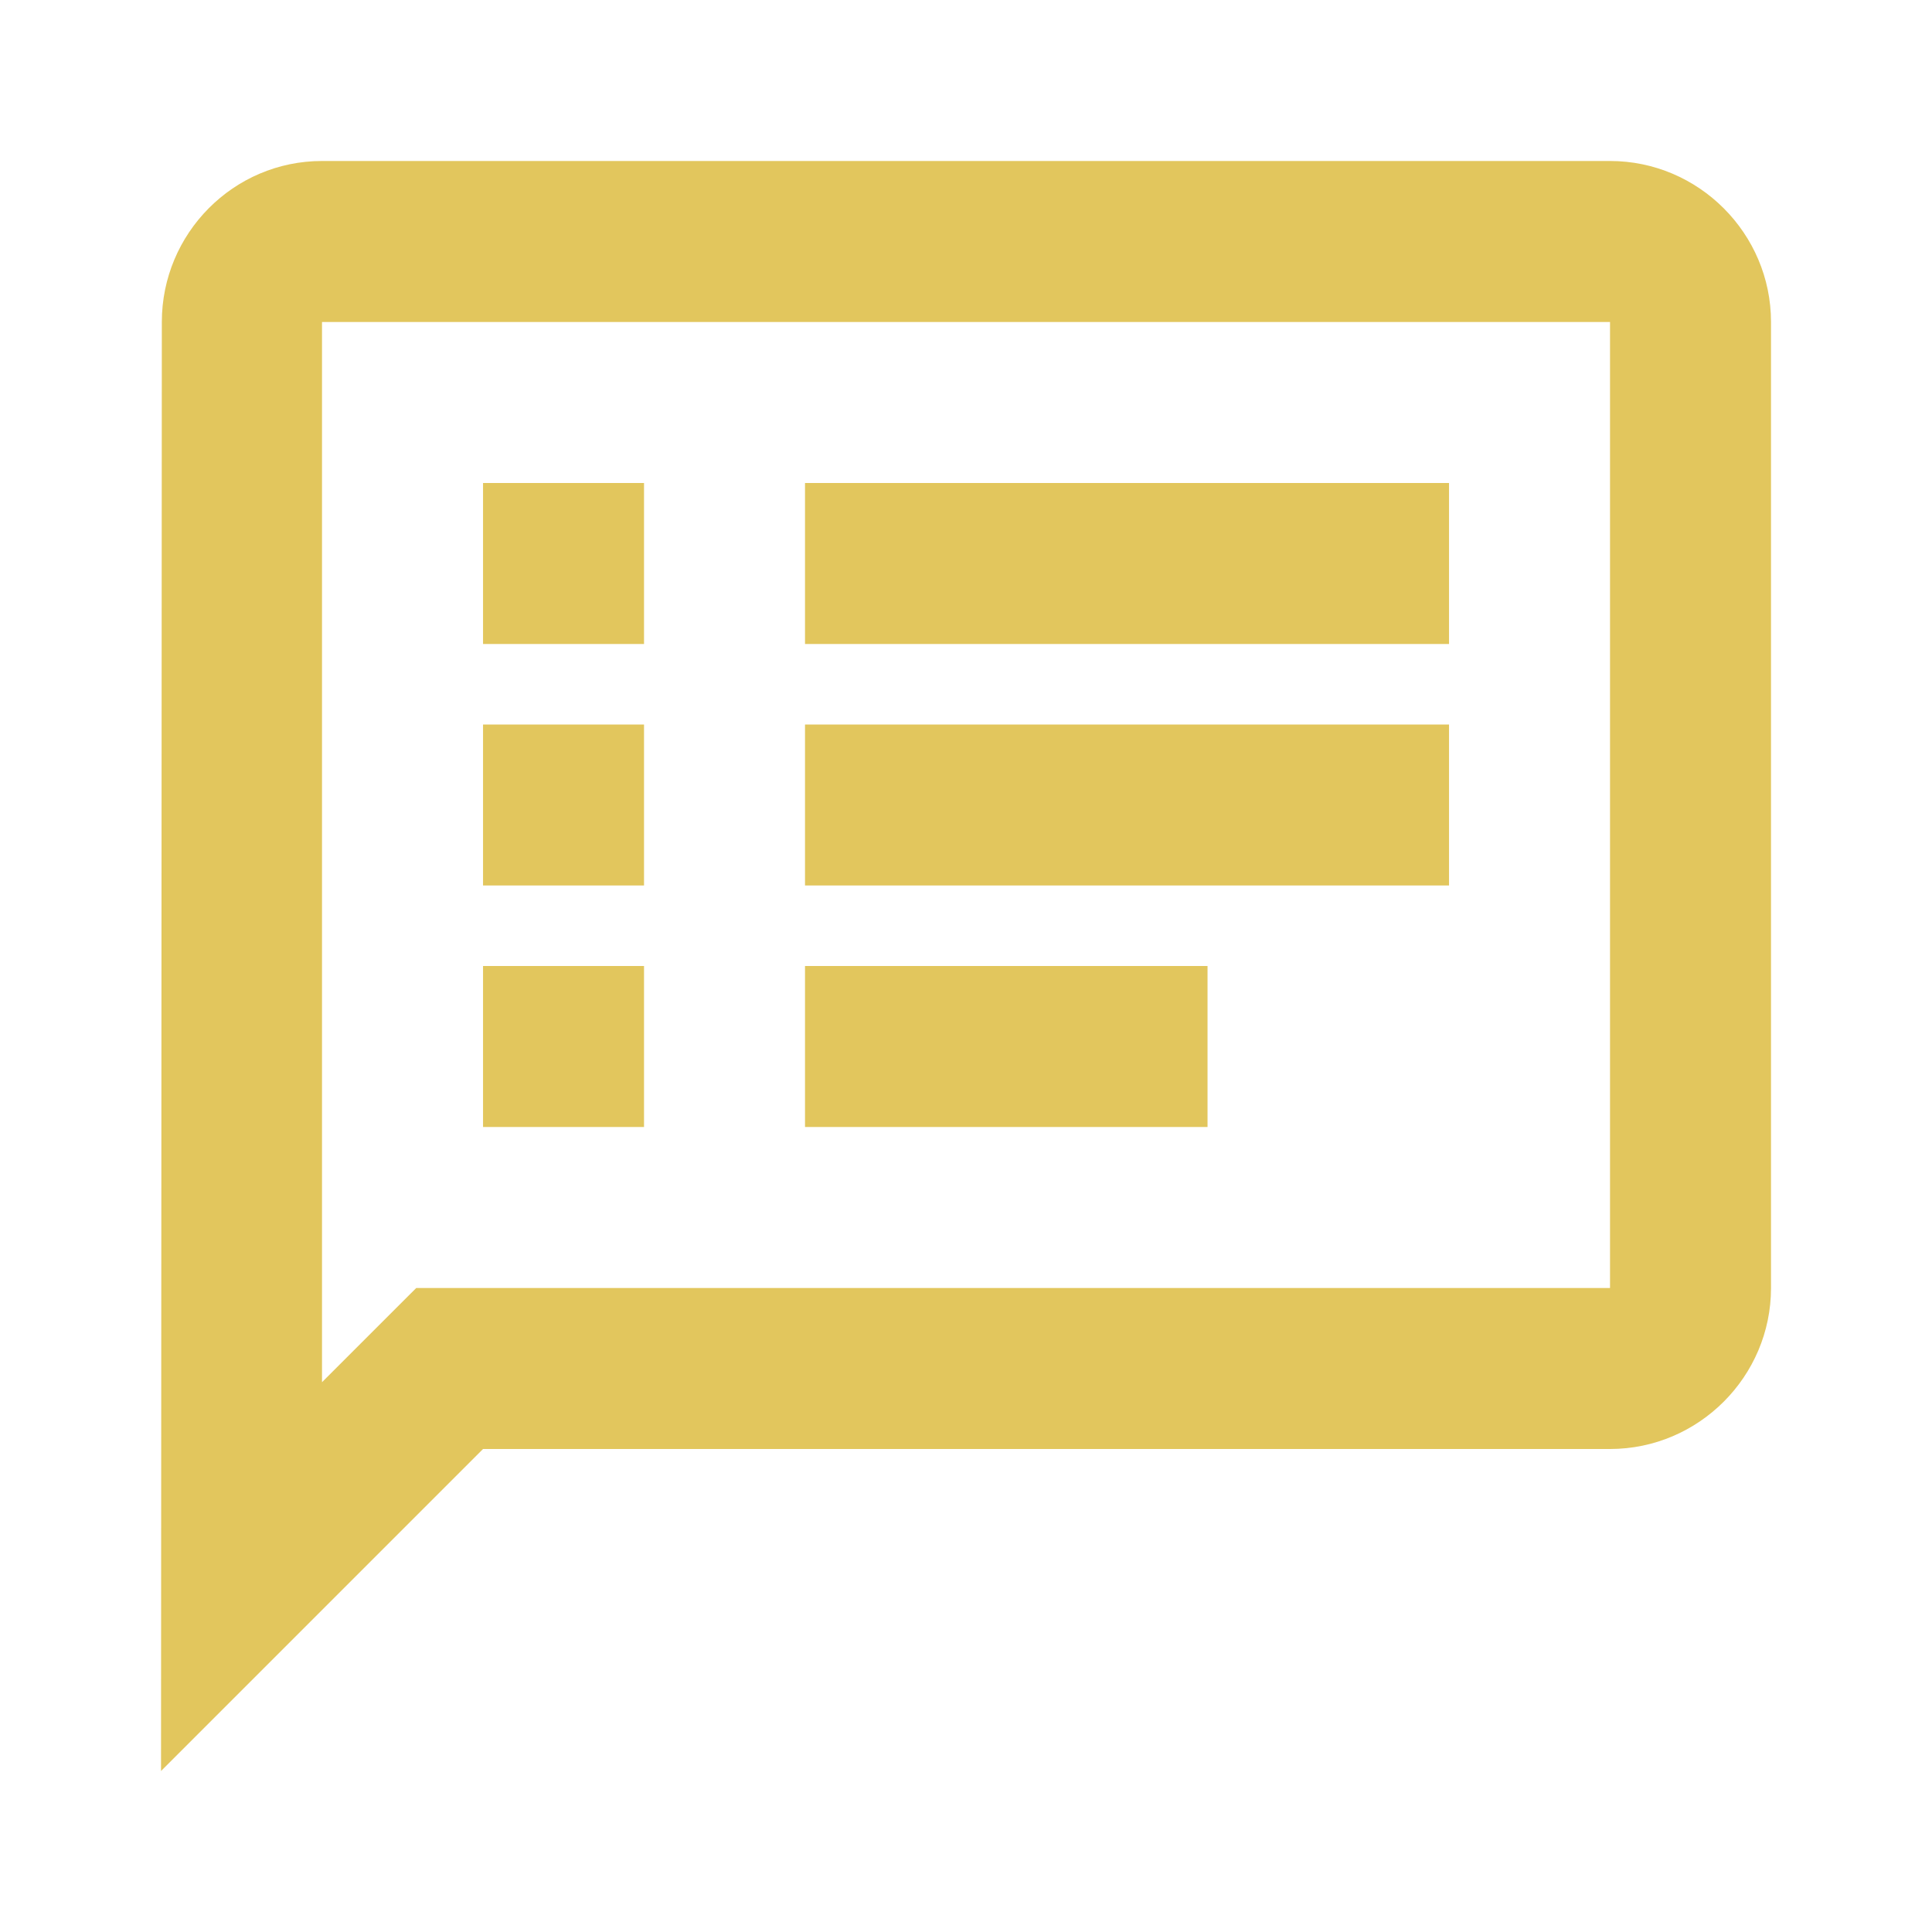 <svg width="55" height="55" viewBox="0 0 55 55" fill="none" xmlns="http://www.w3.org/2000/svg">
<path d="M45.834 4.583H9.167C6.646 4.583 4.607 6.646 4.607 9.167L4.584 50.417L13.751 41.25H45.834C48.355 41.25 50.417 39.187 50.417 36.667V9.167C50.417 6.646 48.355 4.583 45.834 4.583ZM45.834 36.667H11.849L10.496 38.019L9.167 39.348V9.167H45.834V36.667ZM13.751 27.5H18.334V32.083H13.751V27.5ZM13.751 20.625H18.334V25.208H13.751V20.625ZM13.751 13.75H18.334V18.333H13.751V13.75ZM22.917 27.5H34.376V32.083H22.917V27.5ZM22.917 20.625H41.251V25.208H22.917V20.625ZM22.917 13.75H41.251V18.333H22.917V13.75Z" fill="#E2C65D"/>
</svg>
